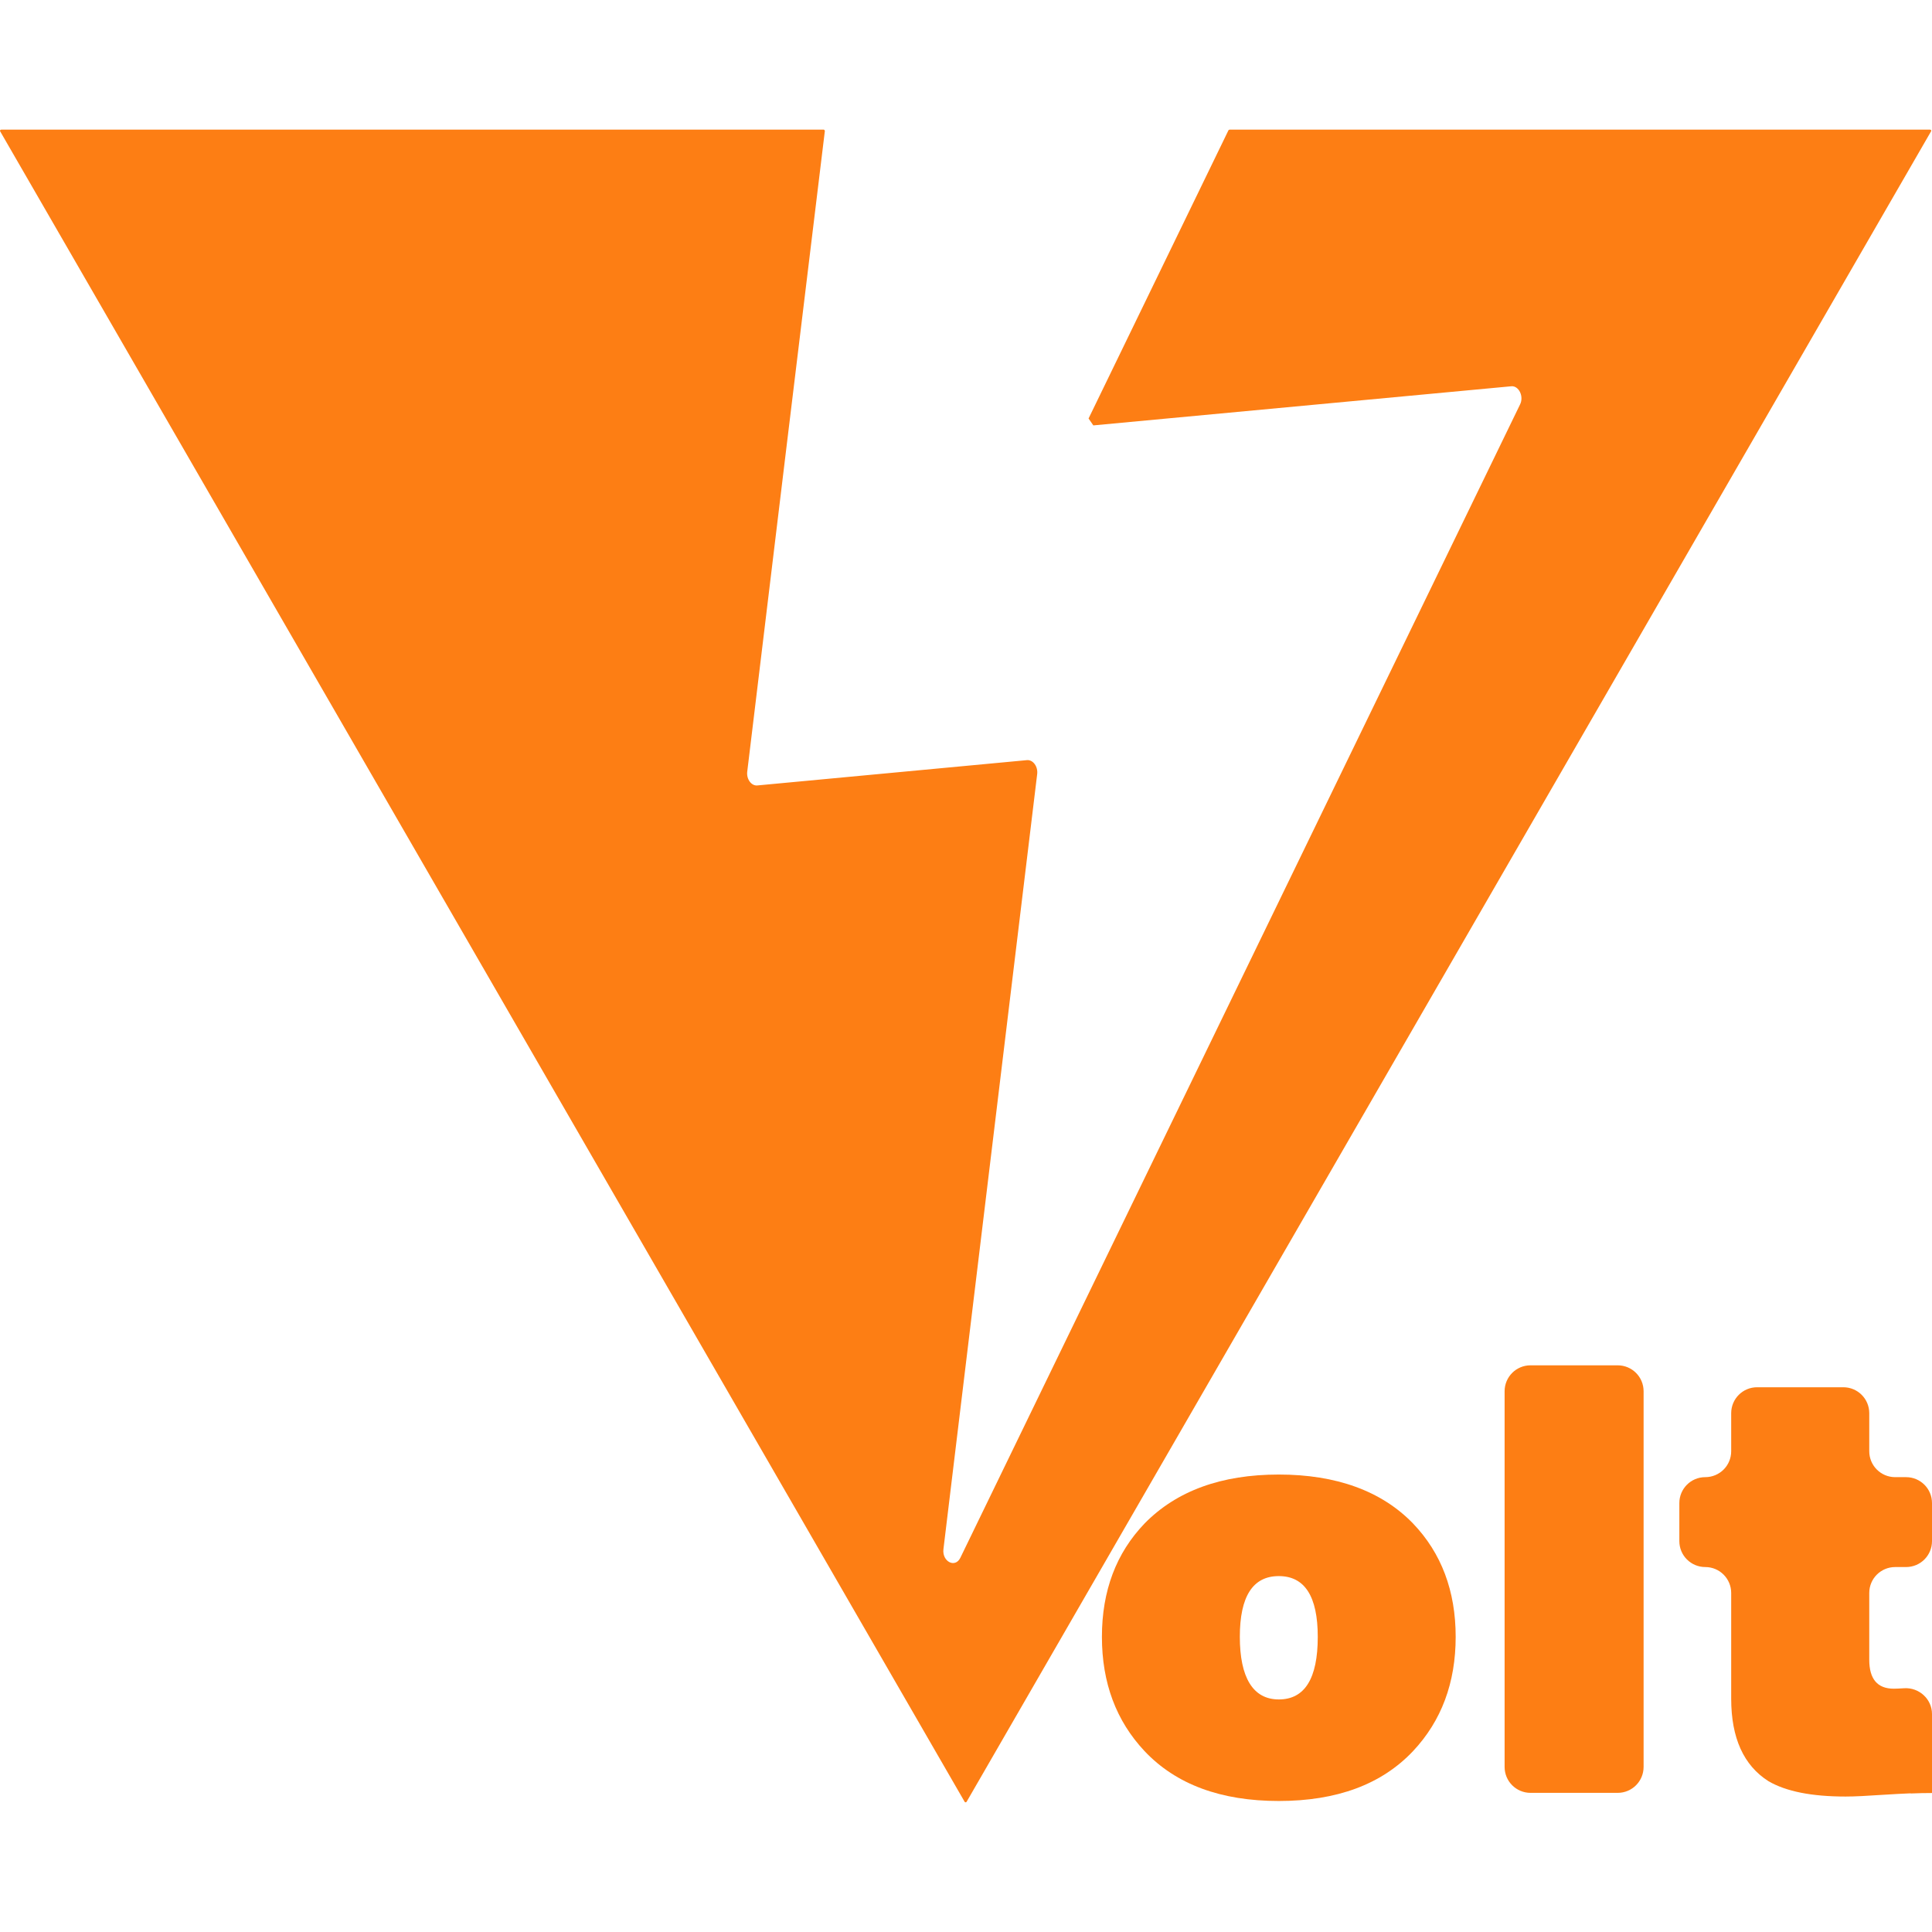 <?xml version="1.0" encoding="UTF-8"?>
<svg id="volt" data-name="volt" xmlns="http://www.w3.org/2000/svg" viewBox="0 0 125.94 109.04" width="16" height="16">
  <path fill="#fd7e14" d="m80.08.04l-9.12,18.79.31.45,27.24-2.55c.49-.05.84.65.58,1.18l-10.26,21.14-26.23,54.05c-.34.69-1.2.24-1.1-.57l6.11-50.52c.06-.49-.27-.94-.66-.91l-17.58,1.65c-.39.04-.72-.41-.66-.9l2.5-20.68L53.77.08s-.03-.08-.07-.08H.08C.02,0-.02.06.01.11l62.87,108.89c.03.05.1.05.13,0L125.88.11c.03-.05,0-.11-.07-.11h-45.66s-.06.02-.07.04Z"/>
  <g>
    <path fill="#fd7e14" d="m94.89,98.25c0,3-.93,5.48-2.78,7.45-2.05,2.17-4.97,3.25-8.75,3.25s-6.7-1.08-8.75-3.25c-1.85-1.97-2.78-4.45-2.78-7.45s.93-5.46,2.78-7.39c2.09-2.13,5.01-3.19,8.75-3.19s6.7,1.07,8.75,3.19c1.85,1.93,2.78,4.4,2.78,7.39Zm-8.99,0c0-2.64-.85-3.96-2.54-3.96s-2.54,1.32-2.54,3.96.85,4.08,2.54,4.08,2.54-1.36,2.54-4.08Z"/>
    <path fill="#fd7e14" d="m98.08,106.73v-24.49c0-.93.75-1.69,1.69-1.69h5.68c.93,0,1.69.75,1.69,1.69v24.49c0,.93-.75,1.69-1.69,1.69h-5.68c-.93,0-1.69-.75-1.69-1.69Z"/>
    <path fill="#fd7e14" d="m124.55,108.45c-.49.02-1.06.05-1.69.09-.59.04-1.1.07-1.51.09-.41.02-.76.03-1.04.03-2.21,0-3.88-.33-5.03-1-1.62-1.03-2.43-2.82-2.43-5.38v-6.89c0-.93-.75-1.69-1.69-1.69h0c-.93,0-1.69-.75-1.69-1.69v-2.48c0-.93.75-1.69,1.69-1.69h0c.93,0,1.69-.75,1.69-1.69v-2.48c0-.93.75-1.69,1.69-1.69h5.62c.93,0,1.69.75,1.69,1.69v2.48c0,.93.75,1.69,1.69,1.69h.71c.93,0,1.69.75,1.69,1.69v2.48c0,.93-.75,1.69-1.69,1.69h-.71c-.93,0-1.69.75-1.69,1.69v4.35c0,1.26.53,1.89,1.6,1.89.13,0,.36-.01.68-.03.97-.06,1.81.71,1.81,1.68v5.15c-.43,0-.9.01-1.39.03Z"/>
  </g>
</svg>